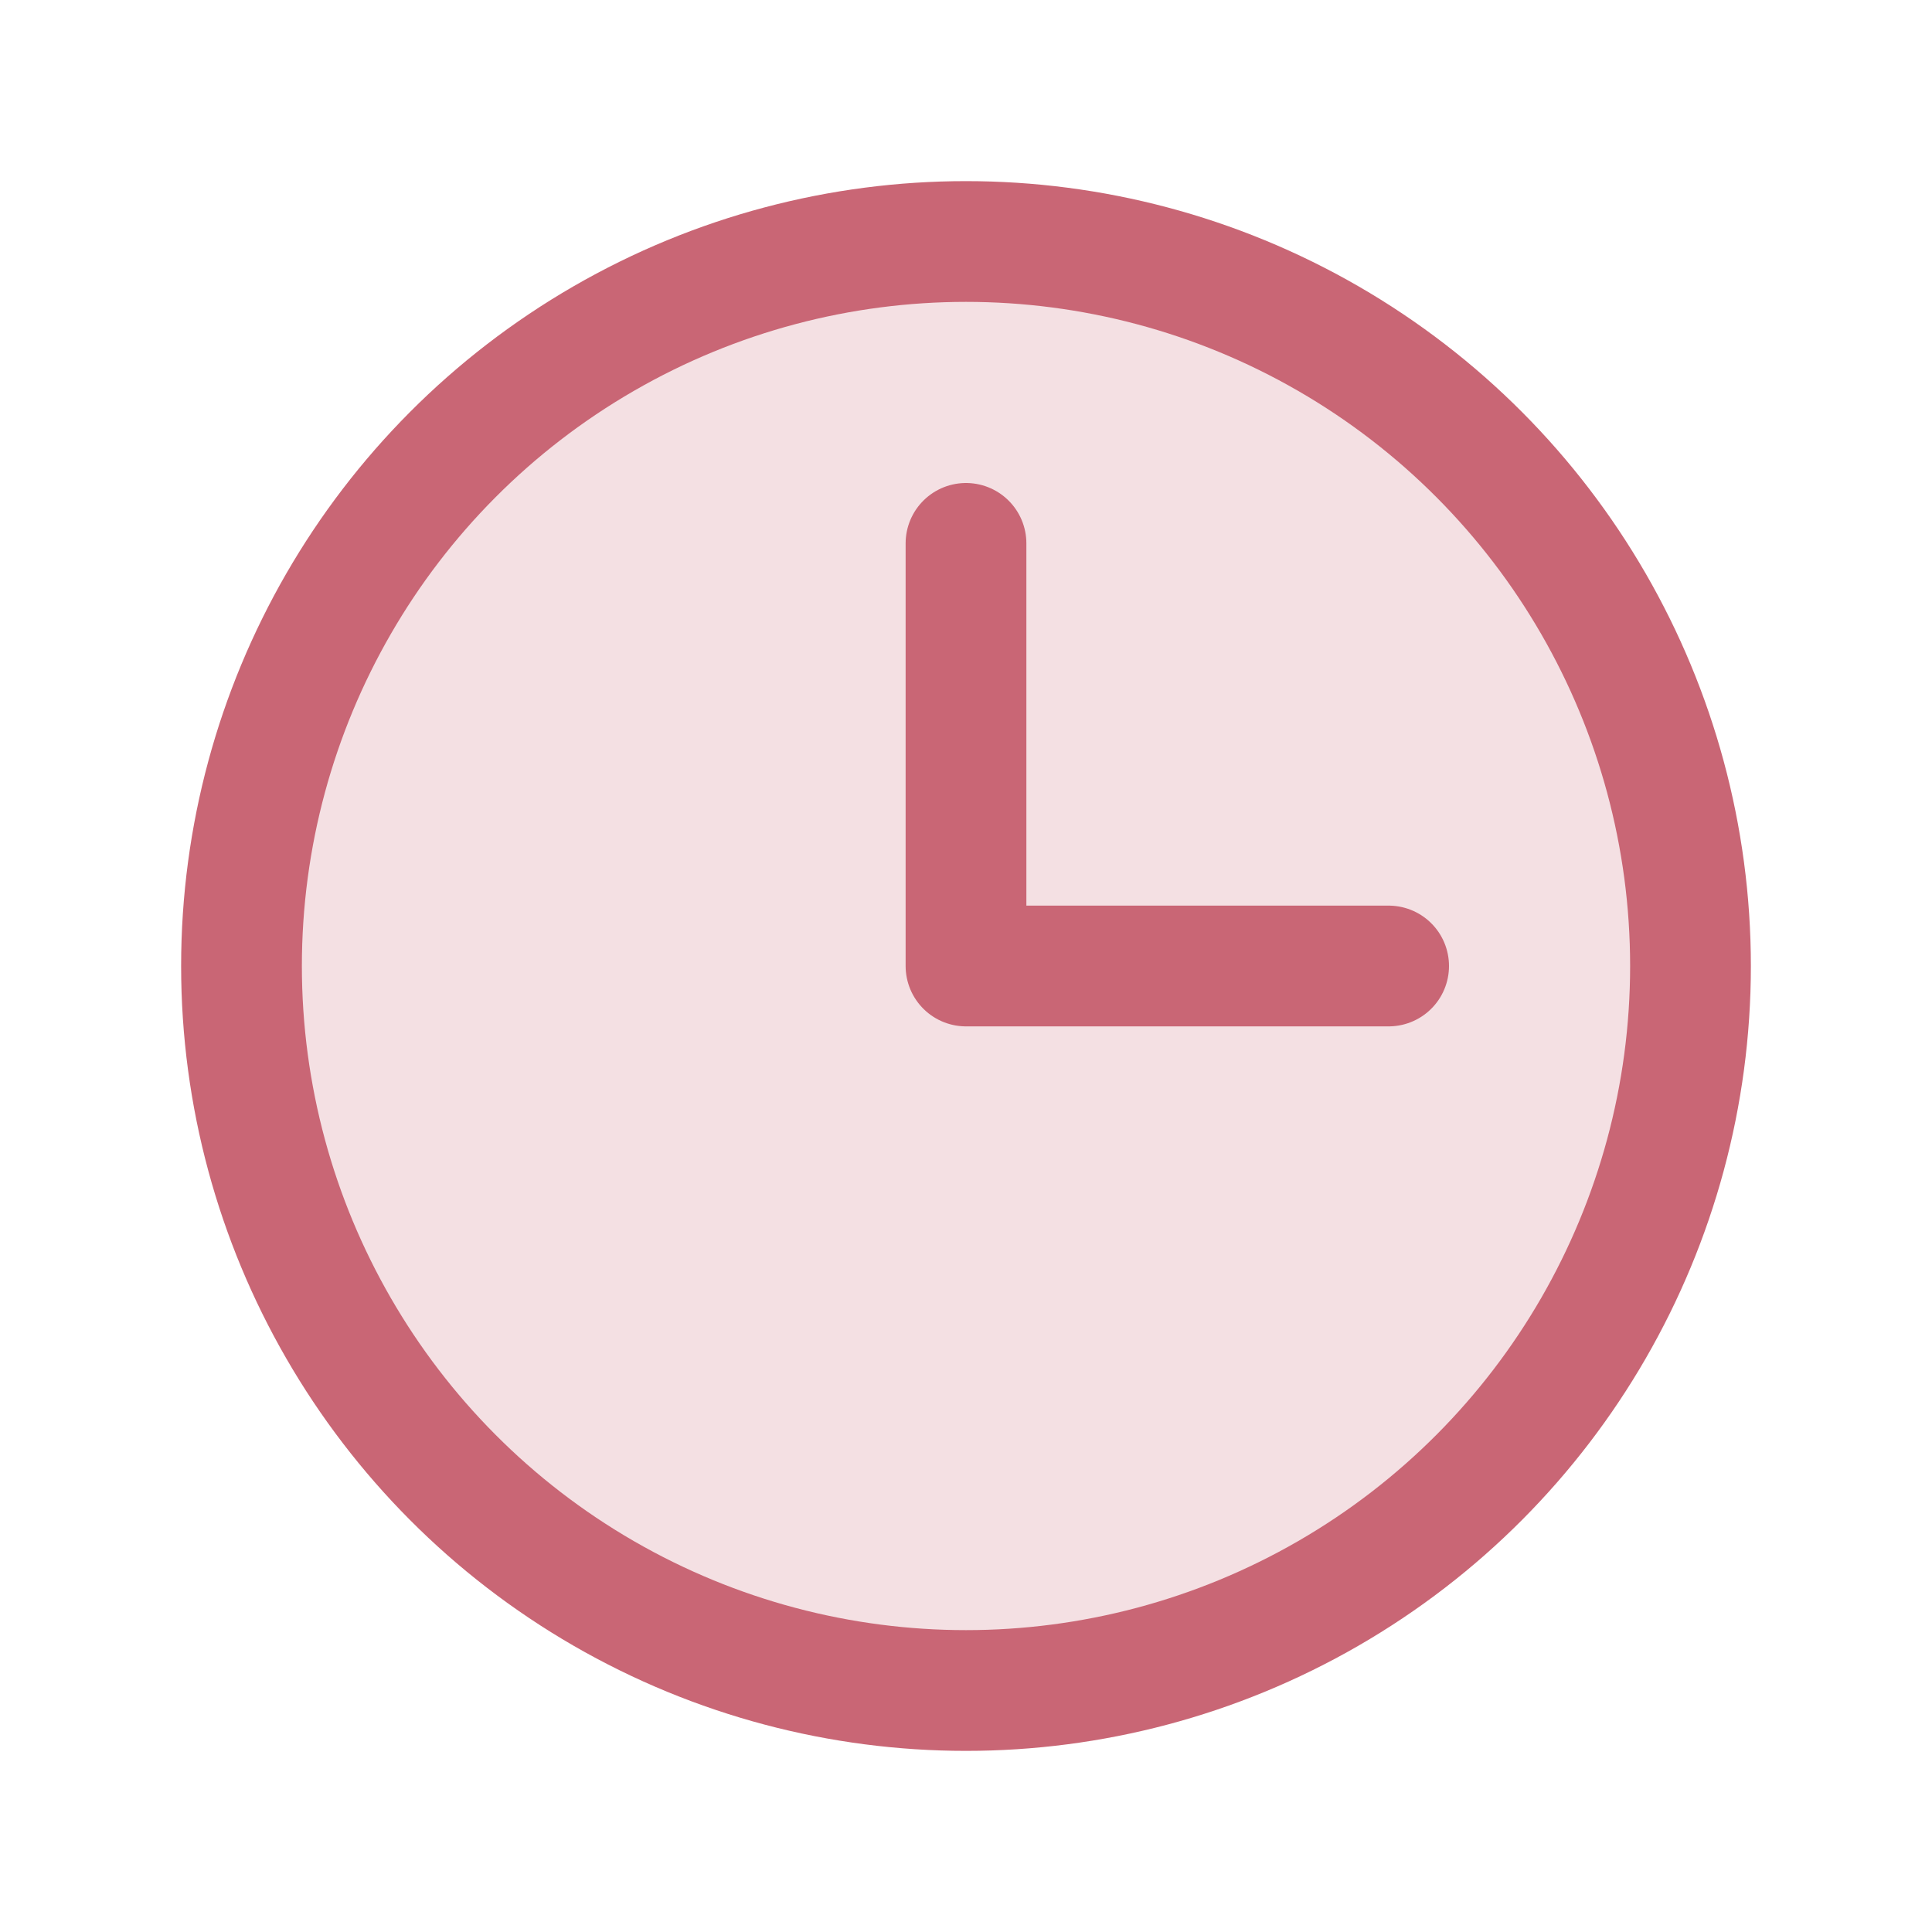 <svg xmlns="http://www.w3.org/2000/svg" viewBox="0 0 256 256"><path d="M0 0h256v256H0z" fill="none"></path><circle class="fill-000000" fill="#c96675" r="96" opacity=".2" cy="128" cx="128"></circle><circle class="stroke-000000" stroke-width="16" stroke-miterlimit="10" stroke="#c96675" r="96" fill="none" cy="128" cx="128"></circle><path class="stroke-000000" d="M128 72v56h56" stroke-width="16" stroke-linejoin="round" stroke-linecap="round" stroke="#c96675" fill="none"></path></svg>